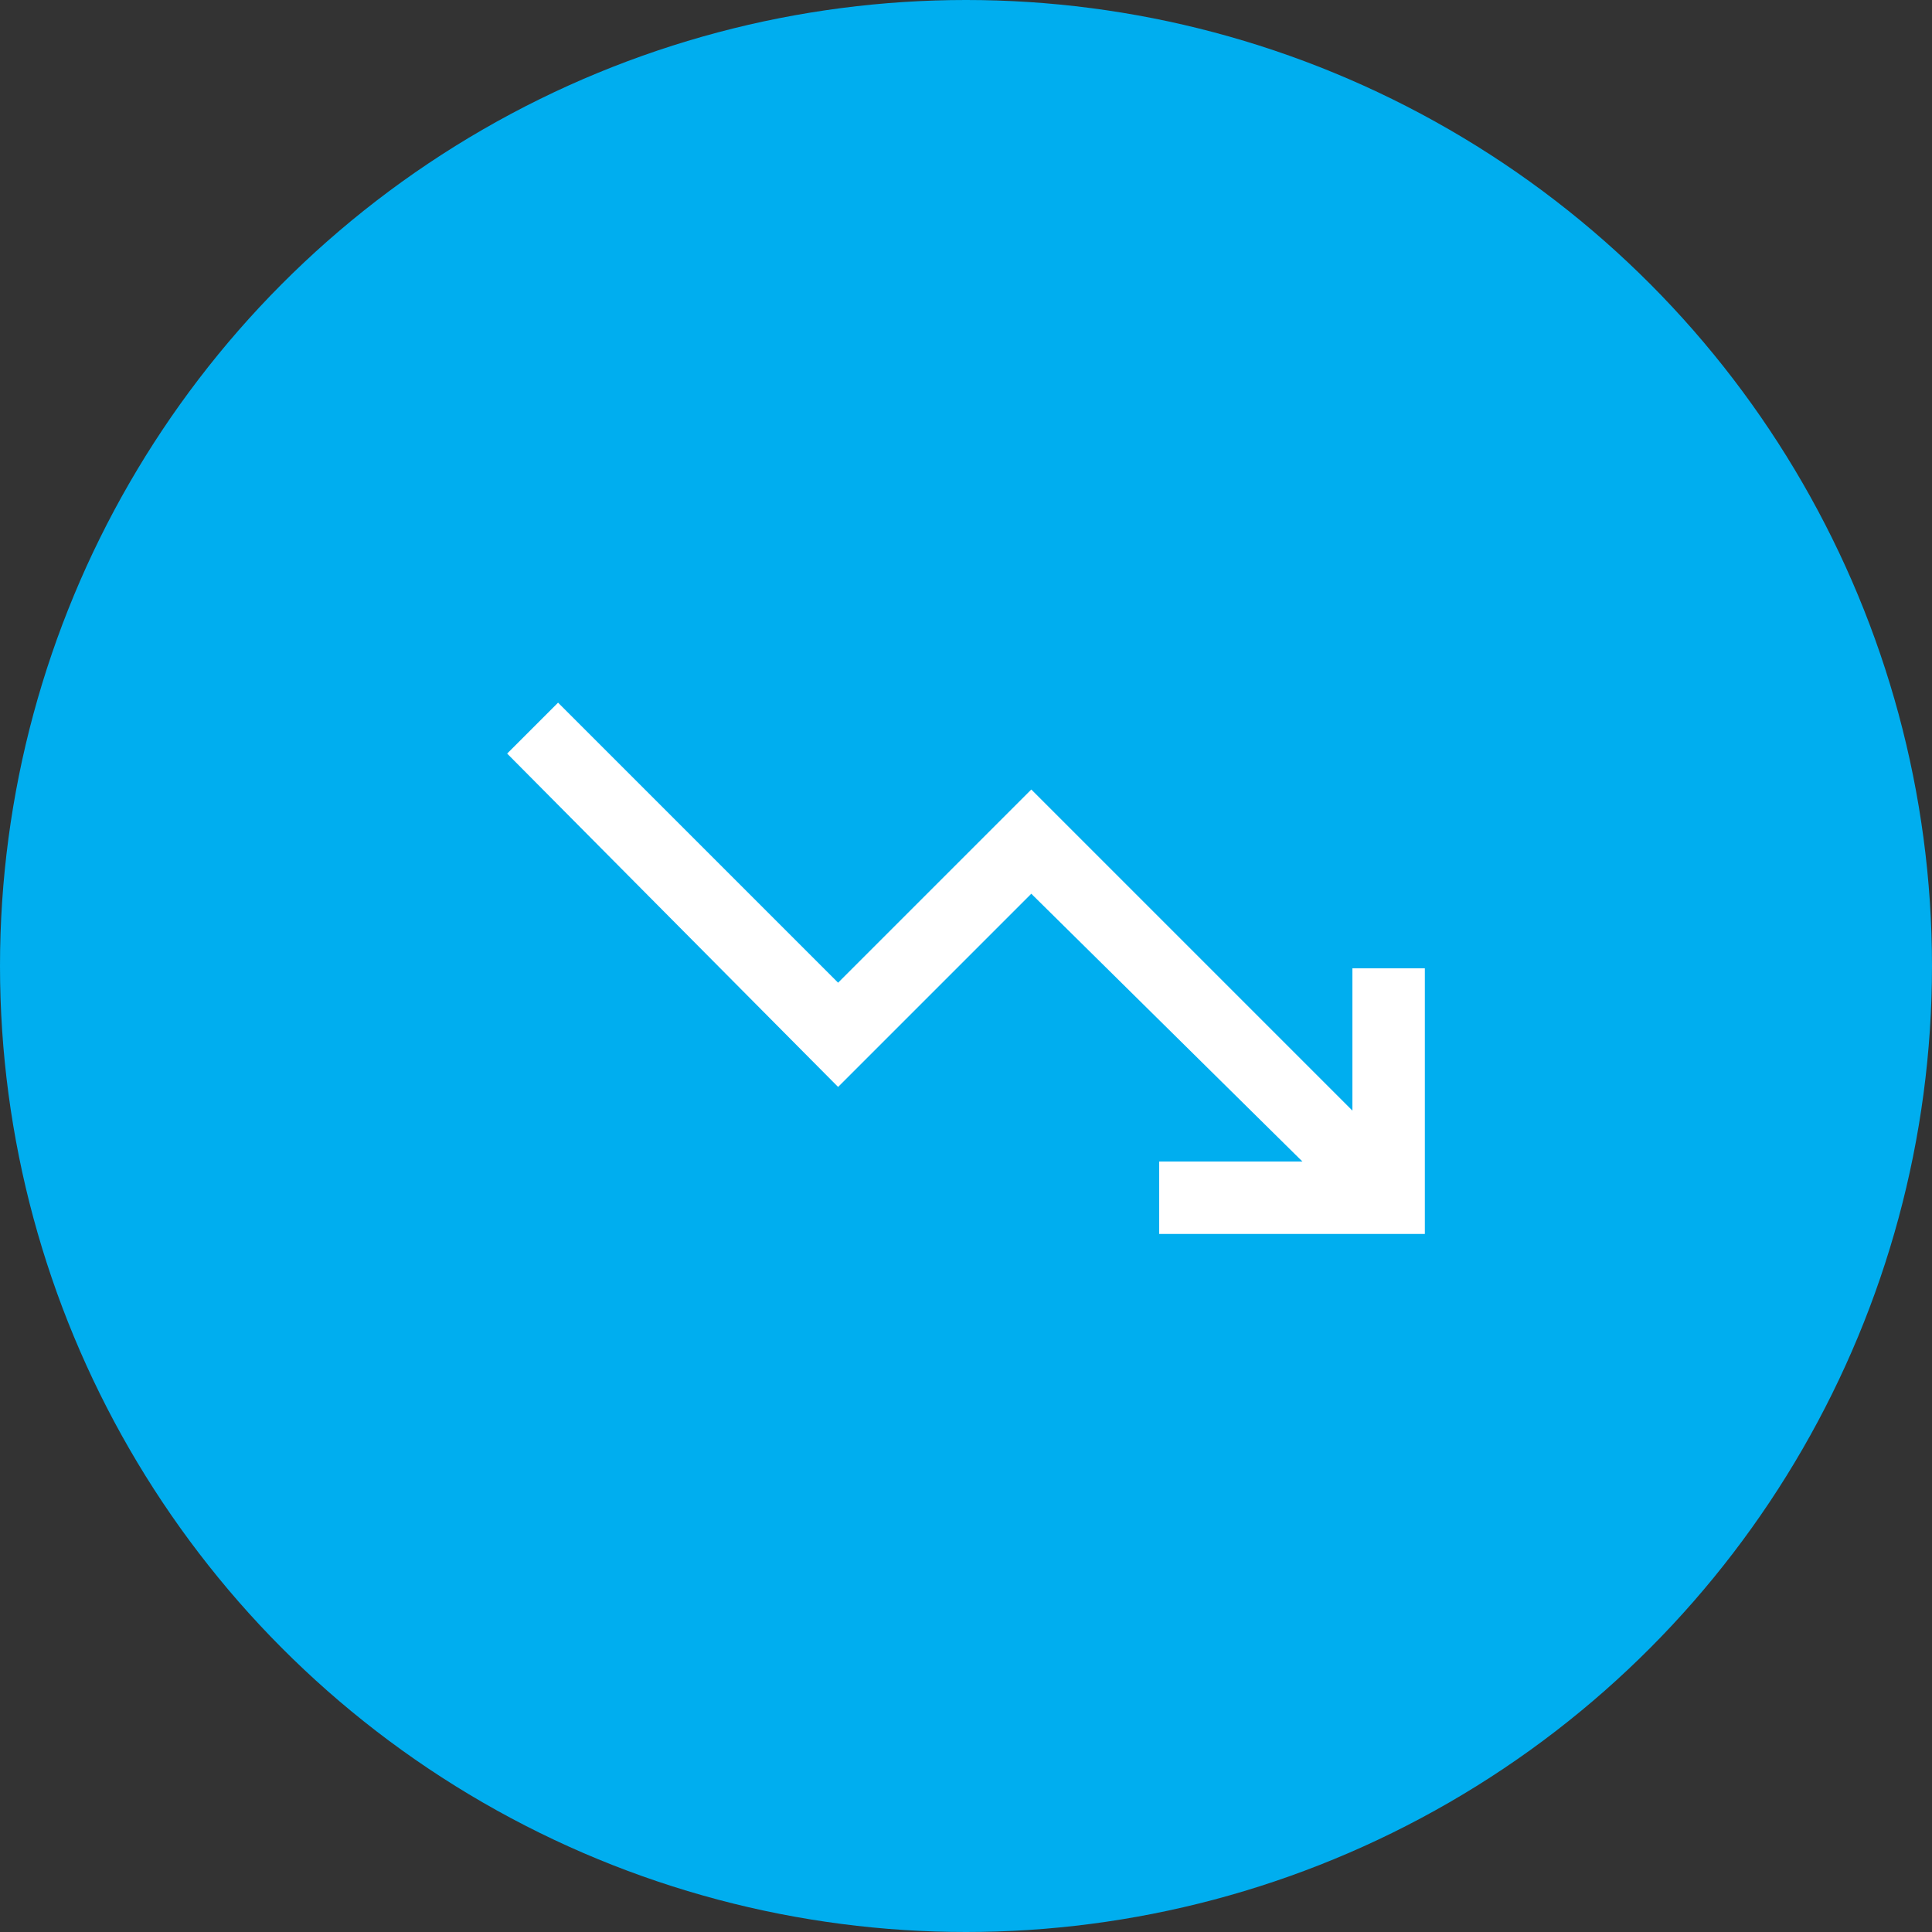 <svg width="40" height="40" viewBox="0 0 40 40" fill="none" xmlns="http://www.w3.org/2000/svg">
<rect x="0" y="0" width="40" height="40" fill="#333333" stroke="none"/>
<circle cx="20" cy="20" r="20" fill="#00AEEF"/>
<path d="M24 25.548V24.048H26.965L21.352 18.504L17.352 22.504L10.5 15.602L11.554 14.548L17.352 20.346L21.352 16.346L28 22.994V20.048H29.5V25.548H24Z" fill="white"/>
</svg>
